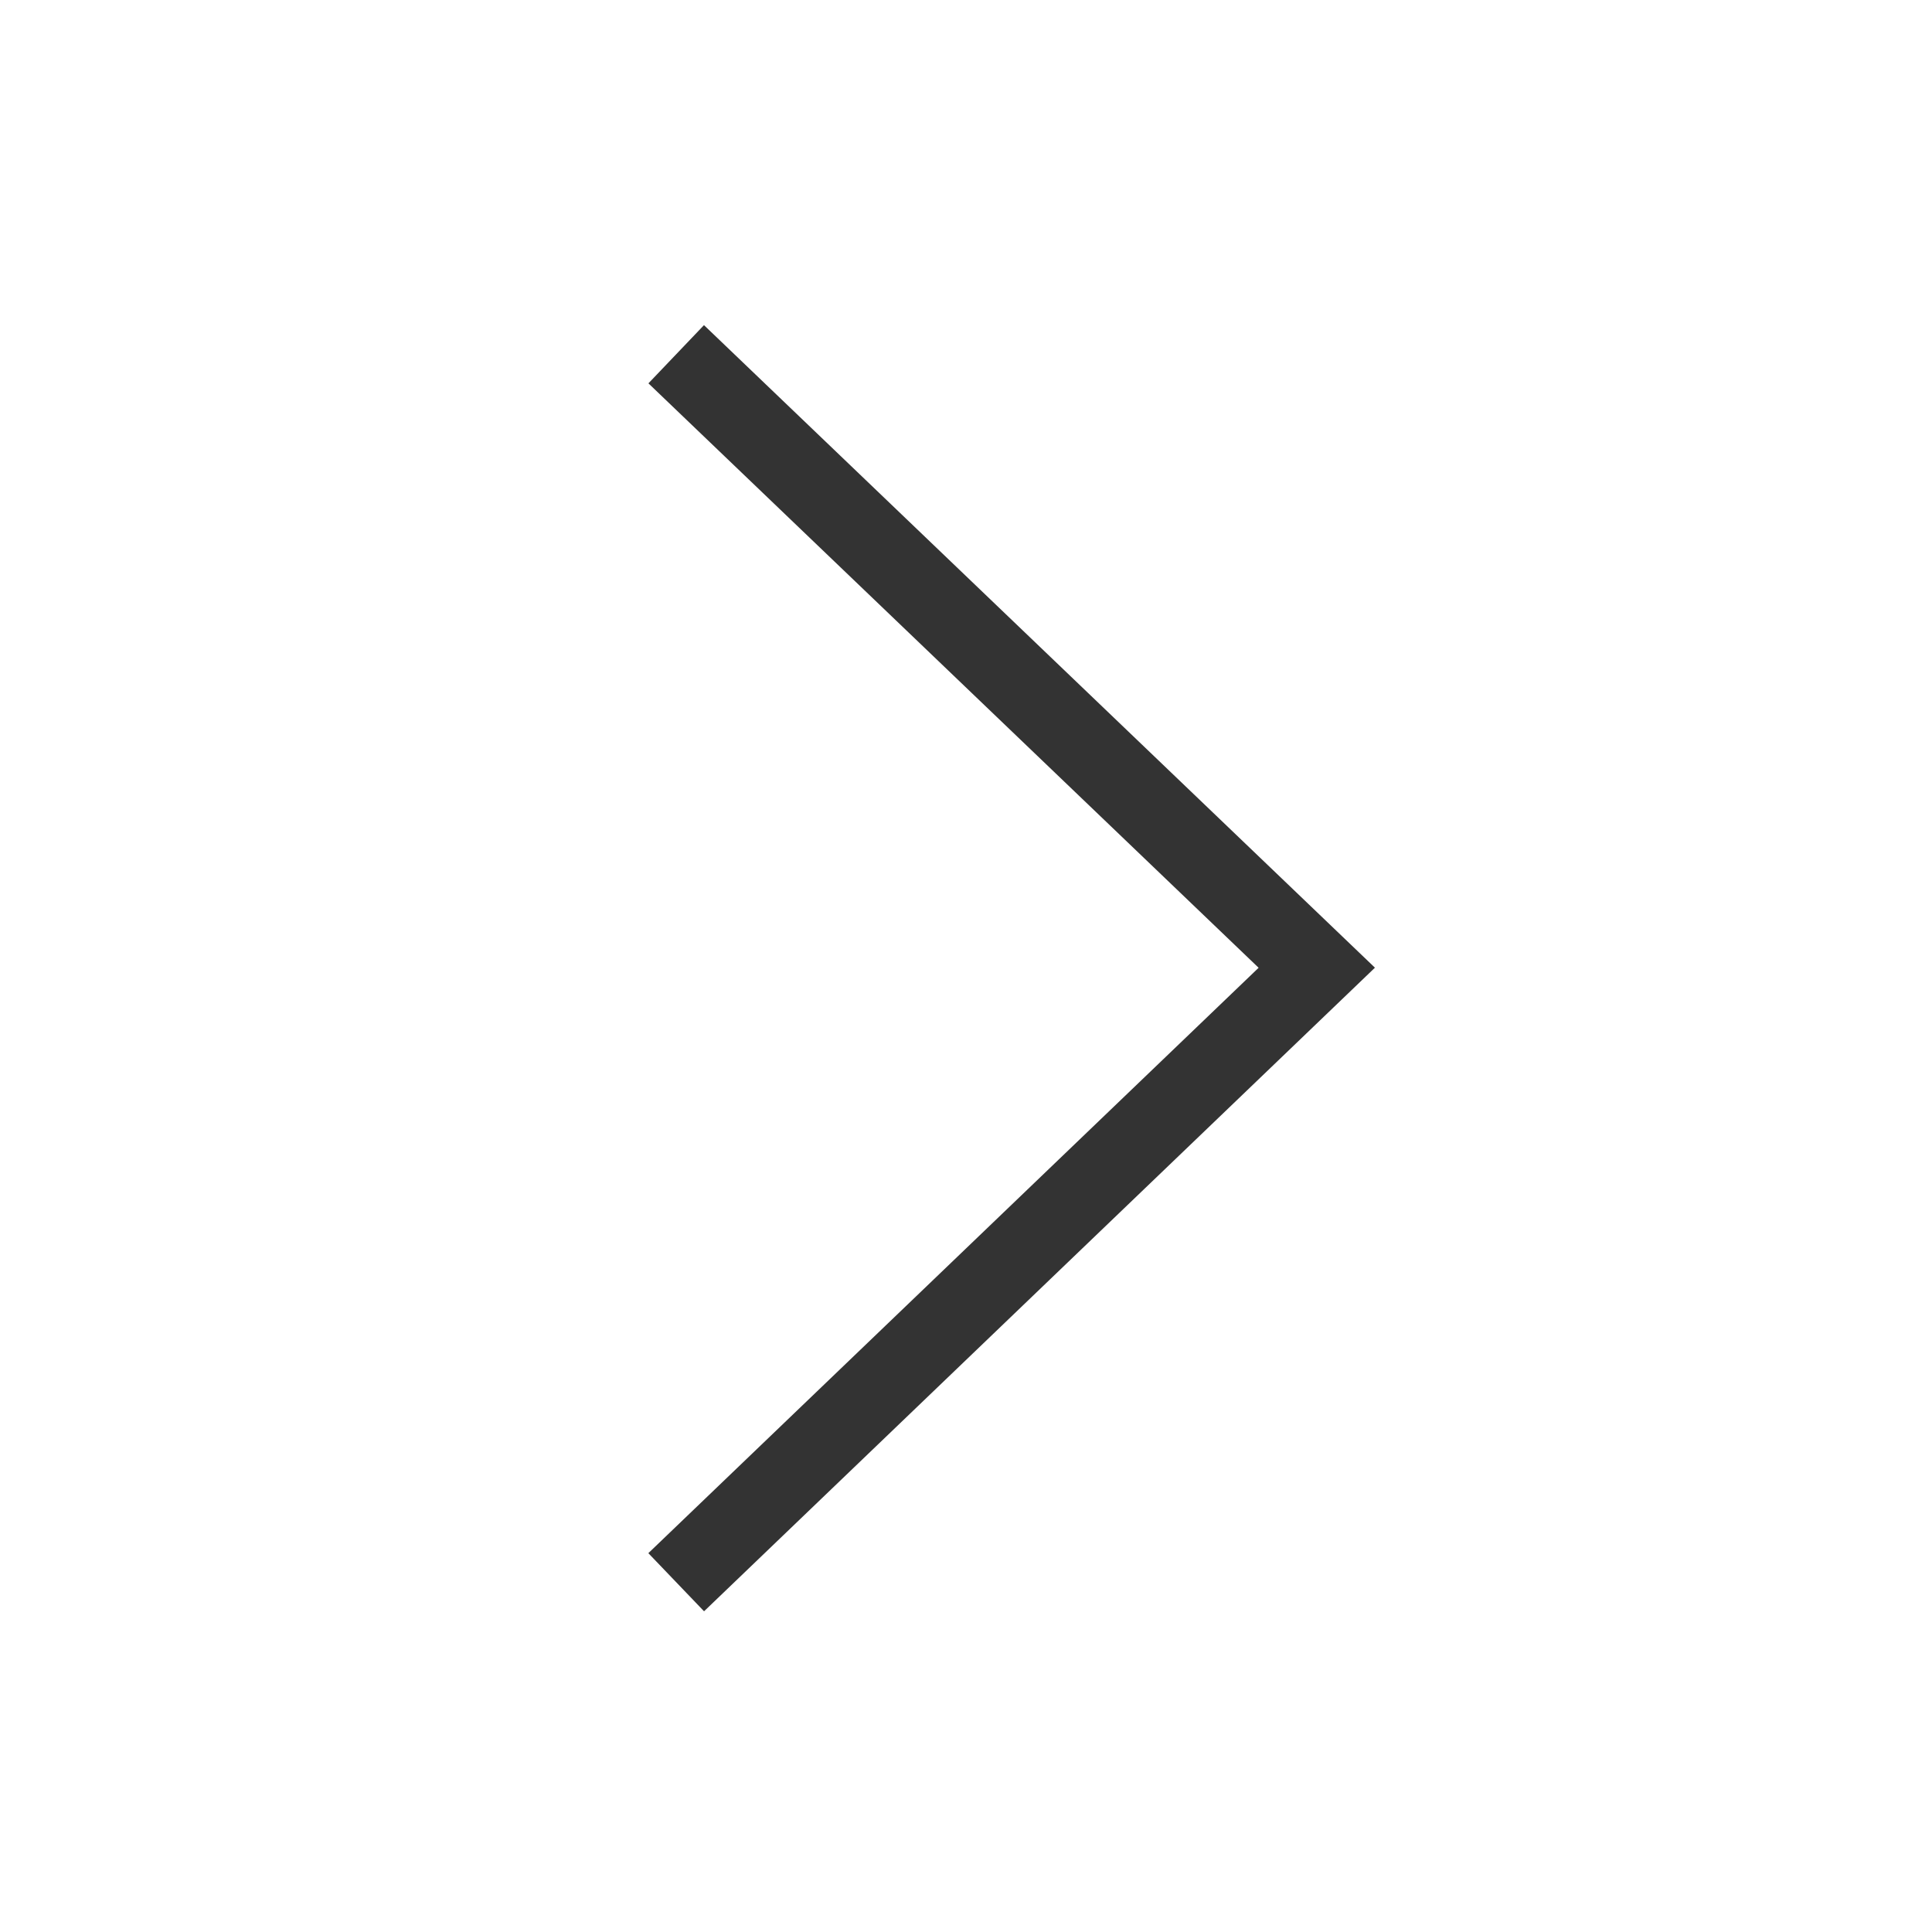 <svg width="24" height="24" viewBox="0 0 24 24" fill="none" xmlns="http://www.w3.org/2000/svg">
    <path fill="#333" d="M15.635 12.022l-7.58-7.26.69-.723 8.335 7.982-8.334 7.995-.692-.722z"></path>
</svg>